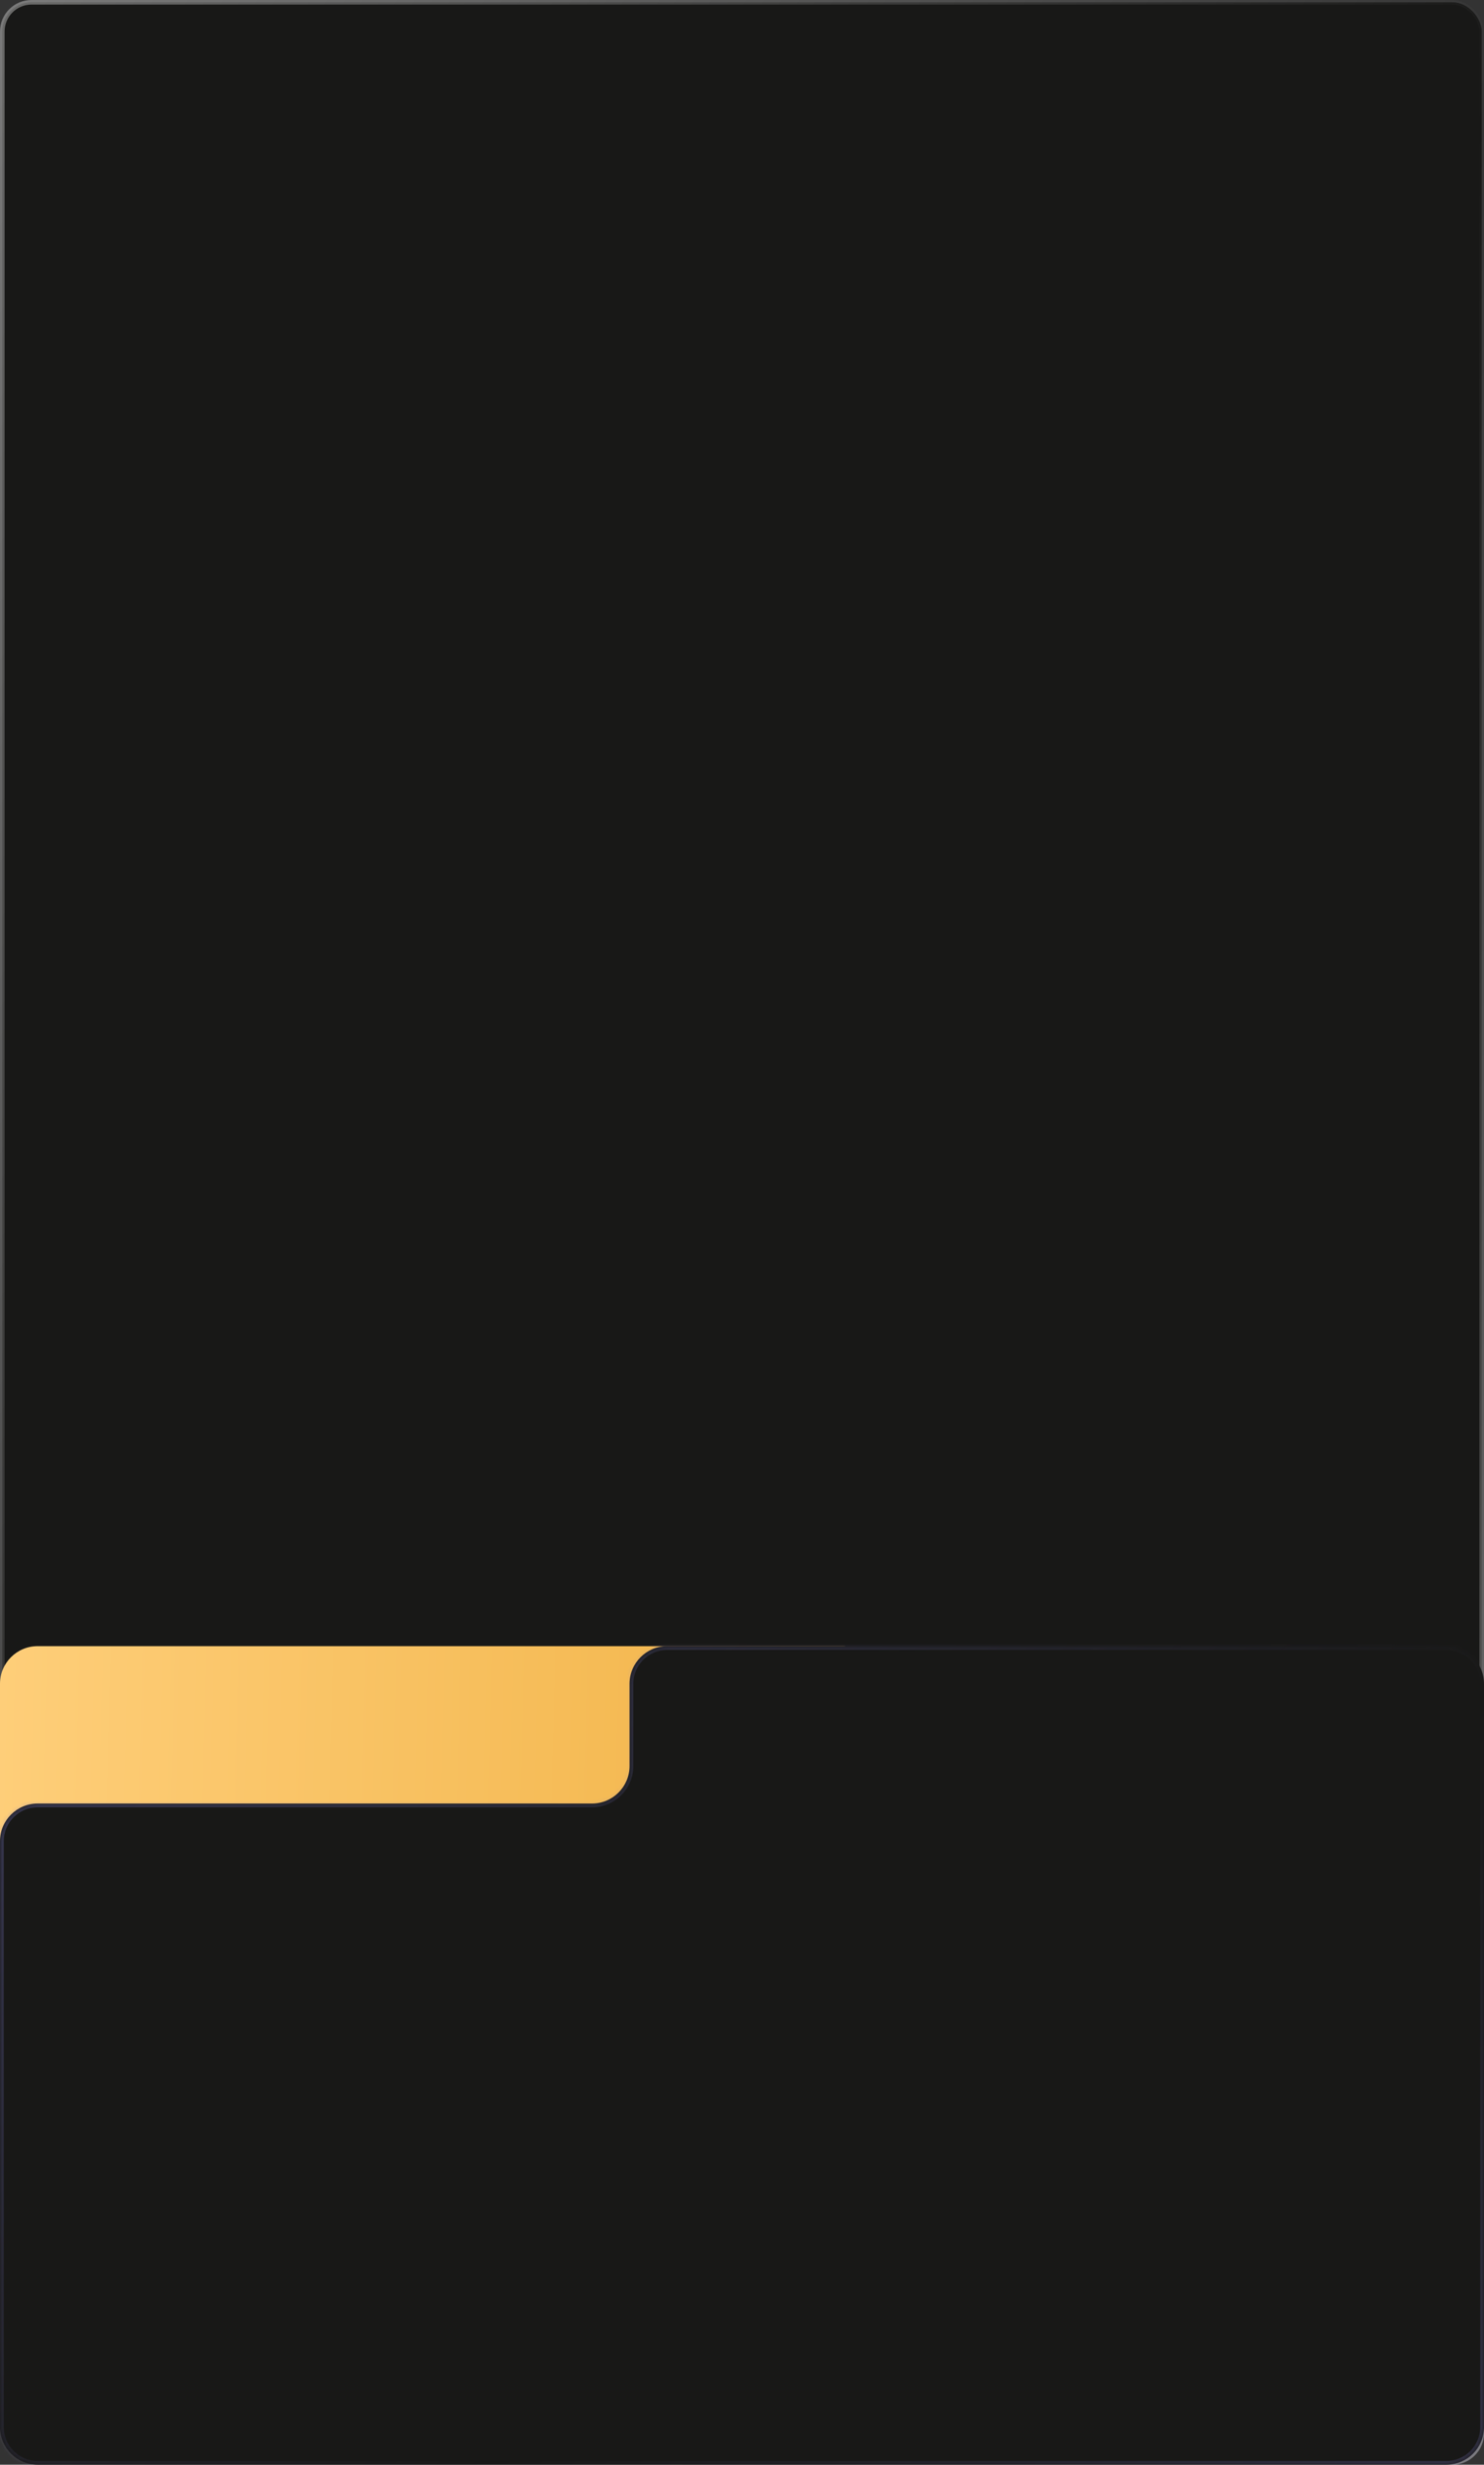 <?xml version="1.0" encoding="UTF-8"?> <svg xmlns="http://www.w3.org/2000/svg" width="330" height="548" viewBox="0 0 330 548" fill="none"><rect x="0" y="0" width="330" height="548" fill="#333333" stroke="none"/><rect x="0.511" y="0.511" width="328.977" height="546.977" rx="6.489" fill="#181817" stroke="url(#paint0_linear_98_13037)" stroke-width="1.023"></rect><rect y="366" width="195.796" height="74.469" rx="8.367" fill="url(#paint1_linear_98_13037)"></rect><mask id="path-3-inside-1_98_13037" fill="white"><path fill-rule="evenodd" clip-rule="evenodd" d="M321.633 366H148.367C143.746 366 140 369.746 140 374.367V392.633C140 397.254 136.254 401 131.633 401H8.367C3.746 401 0 404.746 0 409.367V539.633C0 544.254 3.746 548 8.367 548H321.633C326.254 548 330 544.254 330 539.633V374.367C330 369.746 326.254 366 321.633 366Z"></path></mask><path fill-rule="evenodd" clip-rule="evenodd" d="M321.633 366H148.367C143.746 366 140 369.746 140 374.367V392.633C140 397.254 136.254 401 131.633 401H8.367C3.746 401 0 404.746 0 409.367V539.633C0 544.254 3.746 548 8.367 548H321.633C326.254 548 330 544.254 330 539.633V374.367C330 369.746 326.254 366 321.633 366Z" fill="#181817"></path><path d="M148.367 366.837H321.633V365.163H148.367V366.837ZM139.163 374.367V392.633H140.837V374.367H139.163ZM131.633 400.163H8.367V401.837H131.633V400.163ZM0.837 539.633V409.367H-0.837V539.633H0.837ZM8.367 547.163C4.208 547.163 0.837 543.792 0.837 539.633H-0.837C-0.837 544.716 3.284 548.837 8.367 548.837V547.163ZM321.633 547.163H8.367V548.837H321.633V547.163ZM329.163 539.633C329.163 543.792 325.792 547.163 321.633 547.163V548.837C326.716 548.837 330.837 544.716 330.837 539.633H329.163ZM329.163 374.367V539.633H330.837V374.367H329.163ZM321.633 366.837C325.792 366.837 329.163 370.208 329.163 374.367H330.837C330.837 369.284 326.716 365.163 321.633 365.163V366.837ZM8.367 400.163C3.284 400.163 -0.837 404.284 -0.837 409.367H0.837C0.837 405.208 4.208 401.837 8.367 401.837V400.163ZM139.163 392.633C139.163 396.792 135.792 400.163 131.633 400.163V401.837C136.716 401.837 140.837 397.716 140.837 392.633H139.163ZM148.367 365.163C143.284 365.163 139.163 369.284 139.163 374.367H140.837C140.837 370.208 144.208 366.837 148.367 366.837V365.163Z" fill="url(#paint2_linear_98_13037)" mask="url(#path-3-inside-1_98_13037)"></path><defs><linearGradient id="paint0_linear_98_13037" x1="0" y1="0" x2="484.357" y2="291.675" gradientUnits="userSpaceOnUse"><stop stop-color="white" stop-opacity="0.35"></stop><stop offset="0.525" stop-color="white" stop-opacity="0"></stop><stop offset="1" stop-color="white" stop-opacity="0.35"></stop></linearGradient><linearGradient id="paint1_linear_98_13037" x1="0" y1="366" x2="197.617" y2="371.196" gradientUnits="userSpaceOnUse"><stop stop-color="#FECE79"></stop><stop offset="1" stop-color="#F1B245"></stop></linearGradient><linearGradient id="paint2_linear_98_13037" x1="0" y1="366" x2="243.952" y2="684.584" gradientUnits="userSpaceOnUse"><stop stop-color="#7C7ACB" stop-opacity="0.35"></stop><stop offset="0.525" stop-color="#7C7ACB" stop-opacity="0"></stop><stop offset="1" stop-color="#7C7ACB" stop-opacity="0.35"></stop></linearGradient></defs></svg> 